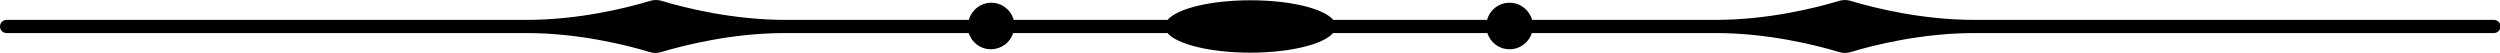 <?xml version="1.0" encoding="UTF-8" standalone="no"?><svg xmlns="http://www.w3.org/2000/svg" xmlns:xlink="http://www.w3.org/1999/xlink" data-name="Layer 2" fill="#000000" height="3.9" preserveAspectRatio="xMidYMid meet" version="1" viewBox="0.0 -0.0 182.3 3.9" width="182.3" zoomAndPan="magnify"><g data-name="Layer 1" id="change1_1"><path d="M.48,1.45c-.26,0-.48,.21-.48,.48s.21,.48,.48,.48H38.38c3.82,0,7.34,.88,9.01,1.39,.28,.08,.54,.08,.82,0,1.68-.51,5.2-1.39,9.02-1.39h13.41c.22,.7,.88,1.2,1.66,1.18,.75-.02,1.37-.51,1.58-1.18h11.25c.7,.82,3.13,1.43,6.04,1.43s5.34-.61,6.04-1.43h11.25c.21,.67,.83,1.17,1.58,1.18,.77,.02,1.44-.48,1.66-1.18h13.41c3.82,0,7.34,.88,9.01,1.39,.28,.08,.54,.08,.82,0,1.67-.51,5.2-1.39,9.02-1.39h37.9c.26,0,.48-.22,.48-.48s-.22-.48-.48-.48h-37.9c-3.82,0-7.34-.88-9.02-1.39-.28-.08-.54-.08-.82,0-1.67,.51-5.2,1.39-9.01,1.39h-13.39c-.19-.7-.83-1.23-1.6-1.25-.8-.02-1.48,.51-1.68,1.25h-11.22c-.69-.83-3.13-1.43-6.04-1.43s-5.35,.61-6.04,1.43h-11.22c-.2-.73-.88-1.27-1.67-1.25-.77,.02-1.41,.54-1.6,1.25h-13.39c-3.82,0-7.34-.88-9.02-1.39-.28-.08-.54-.08-.82,0-1.67,.51-5.2,1.39-9.01,1.39H.48Z" fill="#000000"/></g></svg>